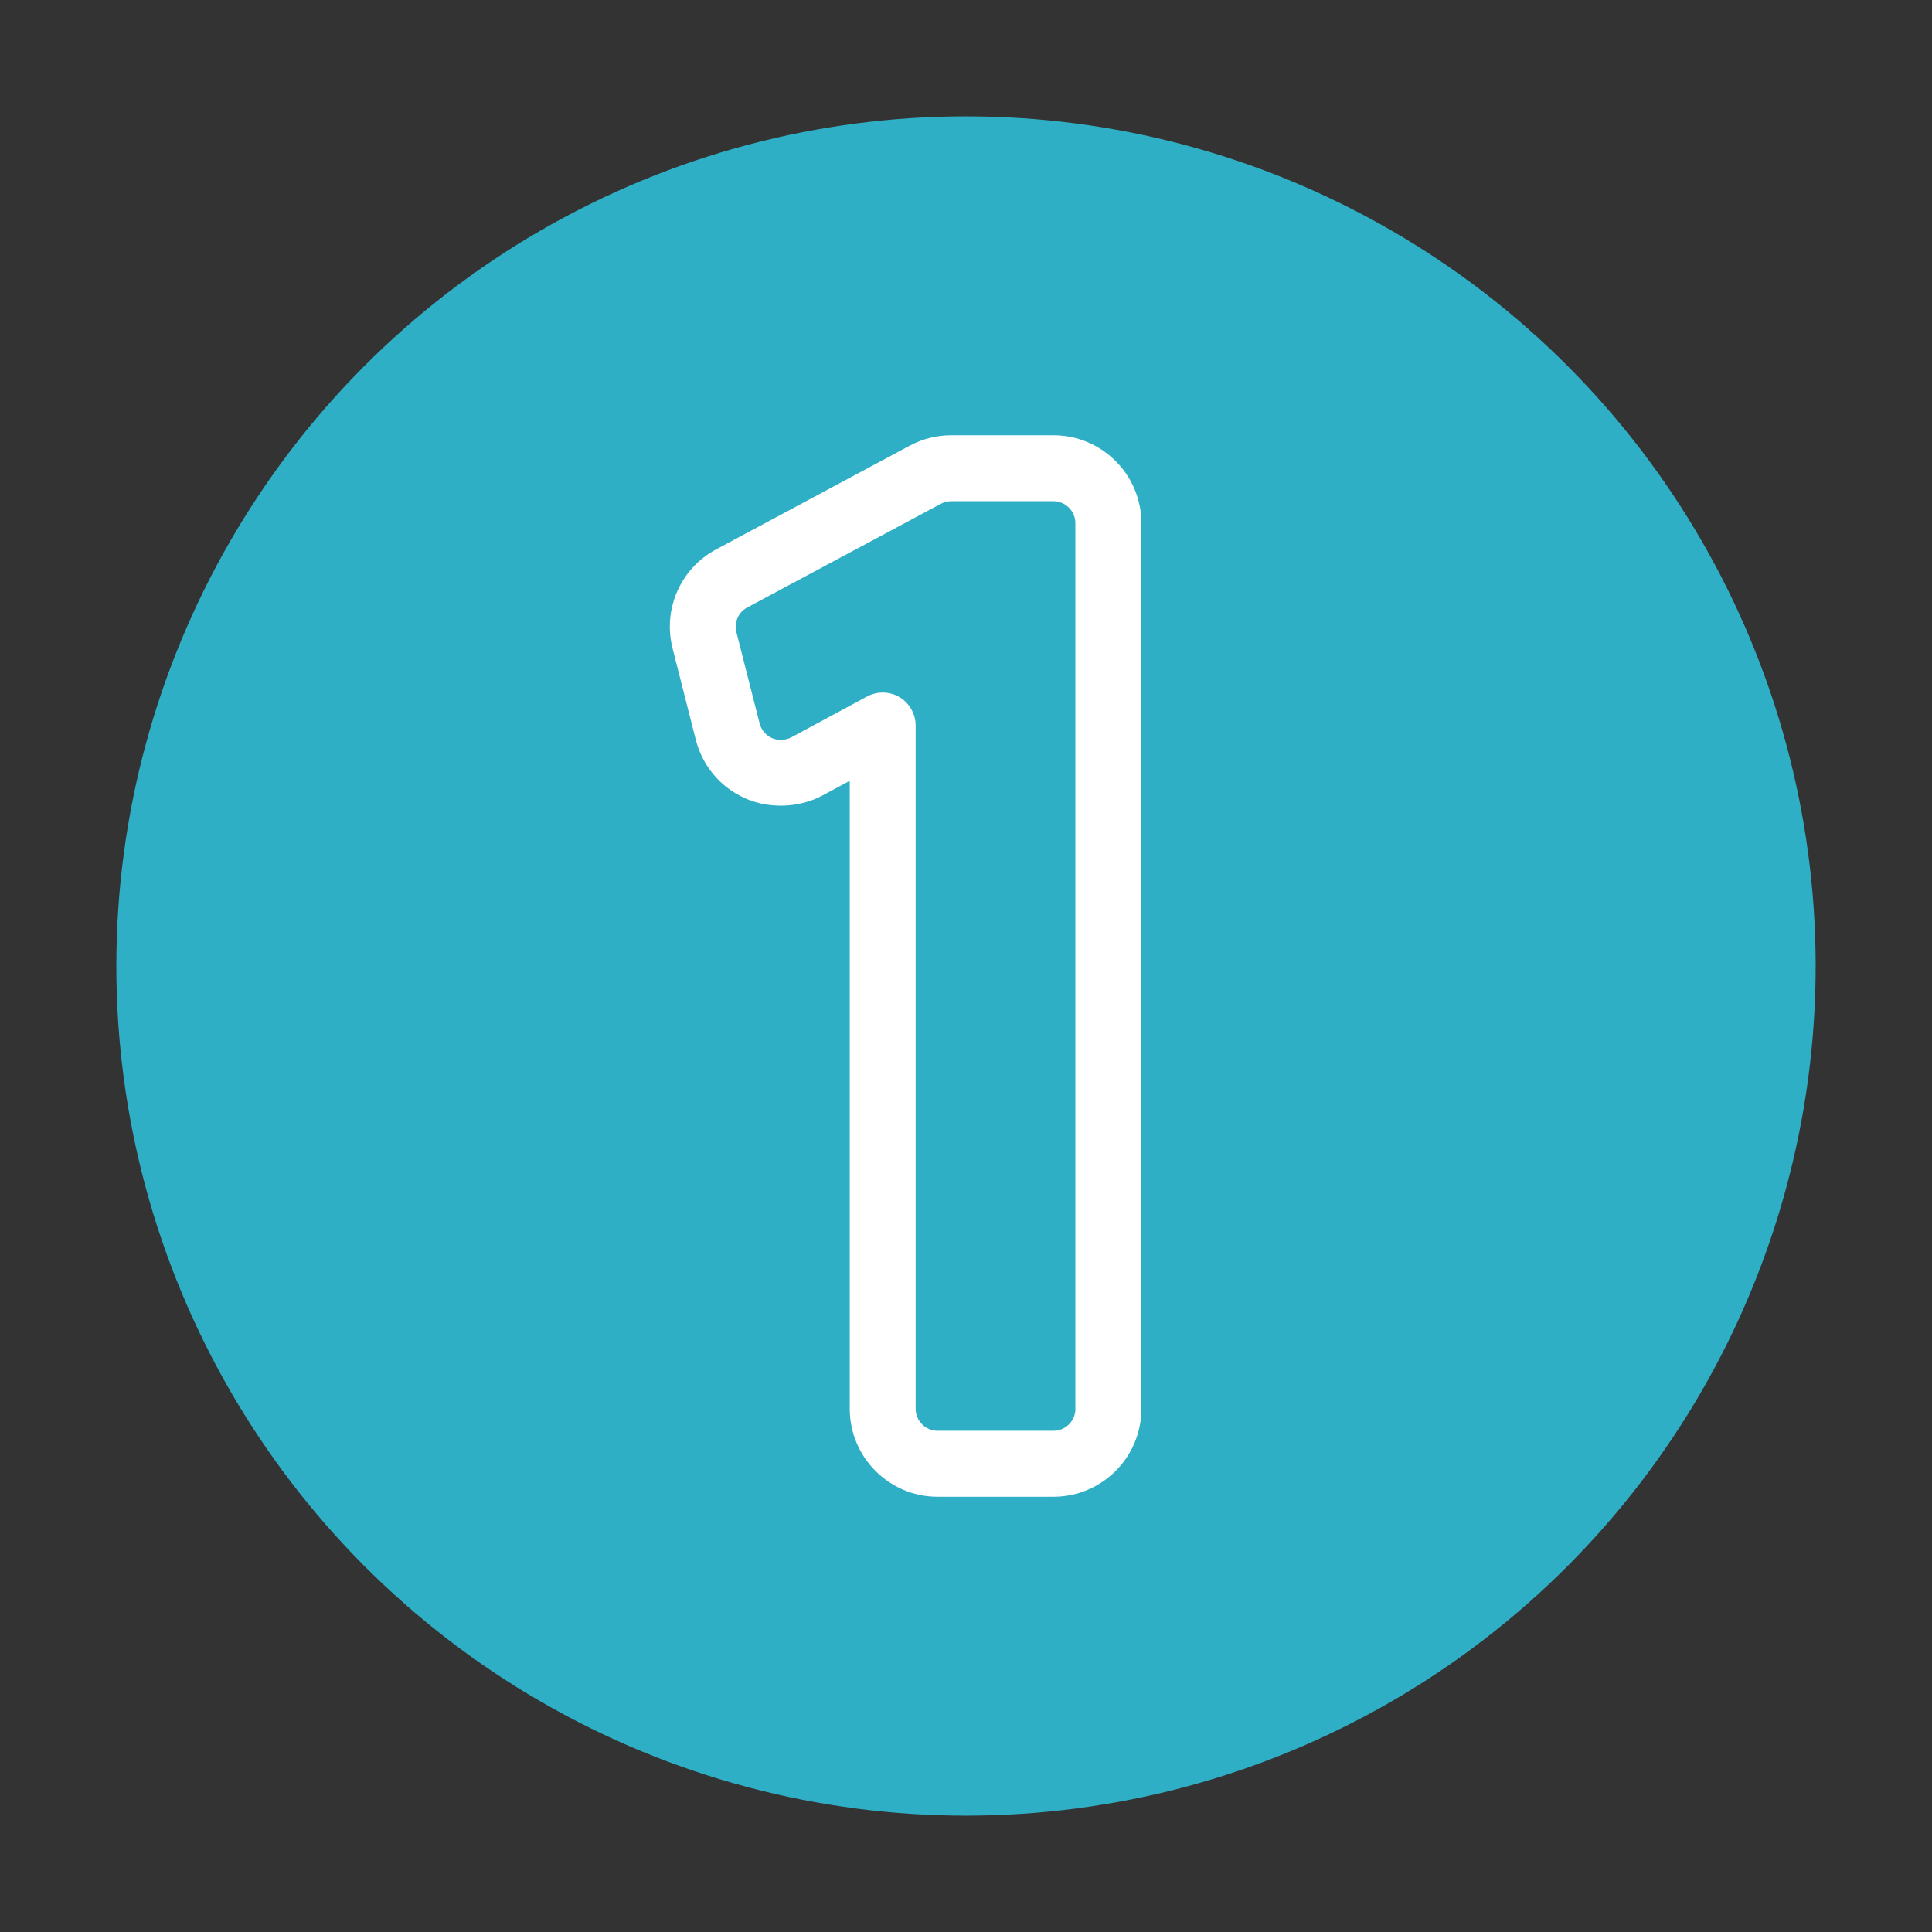 <svg xmlns="http://www.w3.org/2000/svg" width="64" height="64" enable-background="new 0 0 64 64" viewBox="0 0 64 64"><rect x="0" y="0" width="64" height="64" fill="#333333" stroke="none"/><circle cx="32" cy="32" r="28.146" fill="#2fafc5" class="color009444 svgShape"/><path fill="#ffffff" d="M34.897,14.419h-3.385c-0.477,0-0.951,0.117-1.374,0.344l-6.408,3.432   c-1.185,0.631-1.781,1.982-1.45,3.283l0.768,3.023c0.223,0.875,0.825,1.588,1.653,1.951c0.799,0.35,1.787,0.309,2.553-0.105   l0.895-0.482v20.805c0,1.605,1.307,2.912,2.912,2.912h3.837c1.605,0,2.912-1.307,2.912-2.912V17.331   C37.81,15.724,36.503,14.419,34.897,14.419z M35.625,46.669c0,0.4-0.326,0.727-0.728,0.727h-3.837   c-0.401,0-0.728-0.326-0.728-0.727V24.034c0-0.383-0.204-0.742-0.532-0.938c-0.169-0.102-0.362-0.154-0.56-0.154   c-0.18,0-0.359,0.045-0.519,0.131l-2.506,1.352c-0.188,0.102-0.444,0.111-0.638,0.027c-0.206-0.092-0.358-0.27-0.414-0.488   l-0.769-3.023c-0.082-0.326,0.066-0.664,0.363-0.82l6.406-3.43c0.106-0.059,0.228-0.088,0.347-0.088h3.385   c0.401,0,0.728,0.326,0.728,0.729V46.669z" class="colorfff svgShape"/></svg>